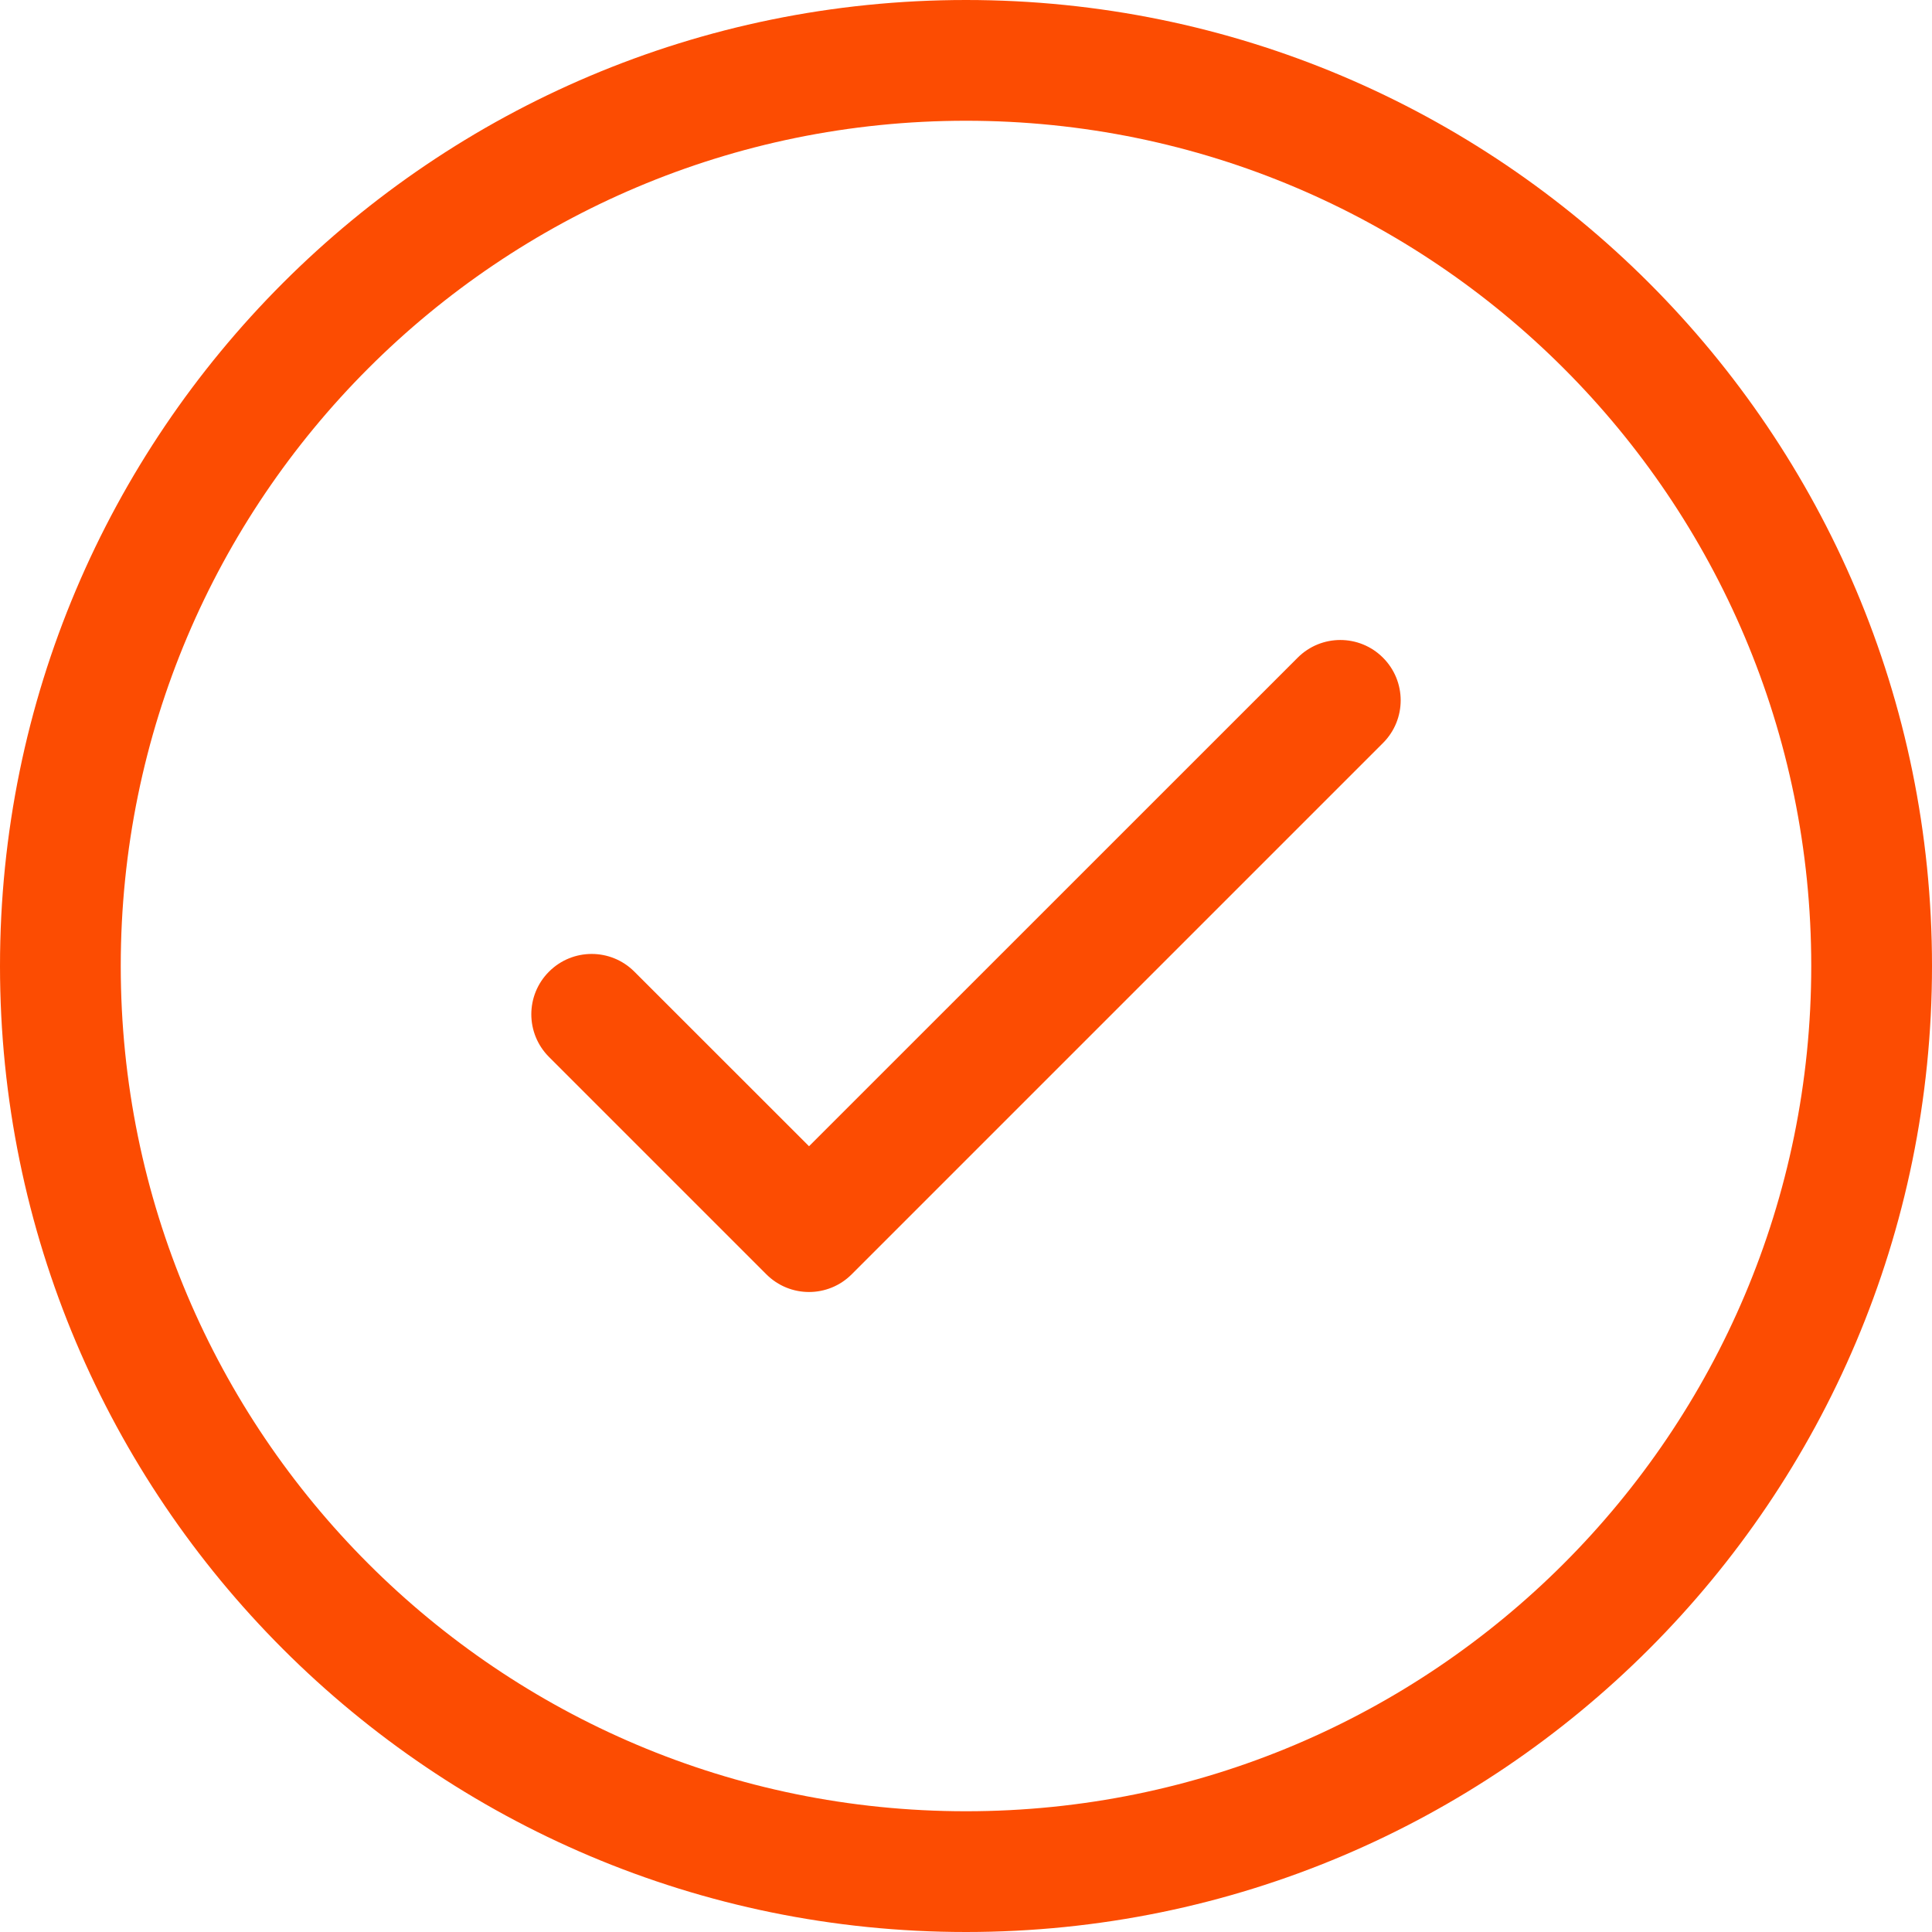 <svg width="24" height="24" viewBox="0 0 24 24" fill="none" xmlns="http://www.w3.org/2000/svg">
<path id="&#240;&#159;&#142;&#168;Color" d="M12 0C18.627 0 24 5.373 24 12C24 18.627 18.627 24 12 24C5.373 24 0 18.627 0 12C0 5.373 5.373 0 12 0ZM12 1.5C6.201 1.5 1.5 6.201 1.5 12C1.5 17.799 6.201 22.5 12 22.5C17.799 22.5 22.5 17.799 22.5 12C22.5 6.201 17.799 1.5 12 1.5ZM17.18 8.17C17.473 8.463 17.473 8.937 17.18 9.23L10.58 15.83C10.287 16.123 9.813 16.123 9.52 15.83L6.82 13.13C6.527 12.837 6.527 12.363 6.82 12.07C7.113 11.777 7.587 11.777 7.88 12.07L10.05 14.239L16.12 8.17C16.413 7.877 16.887 7.877 17.18 8.17Z" fill="#FC4C02"/>
</svg>
